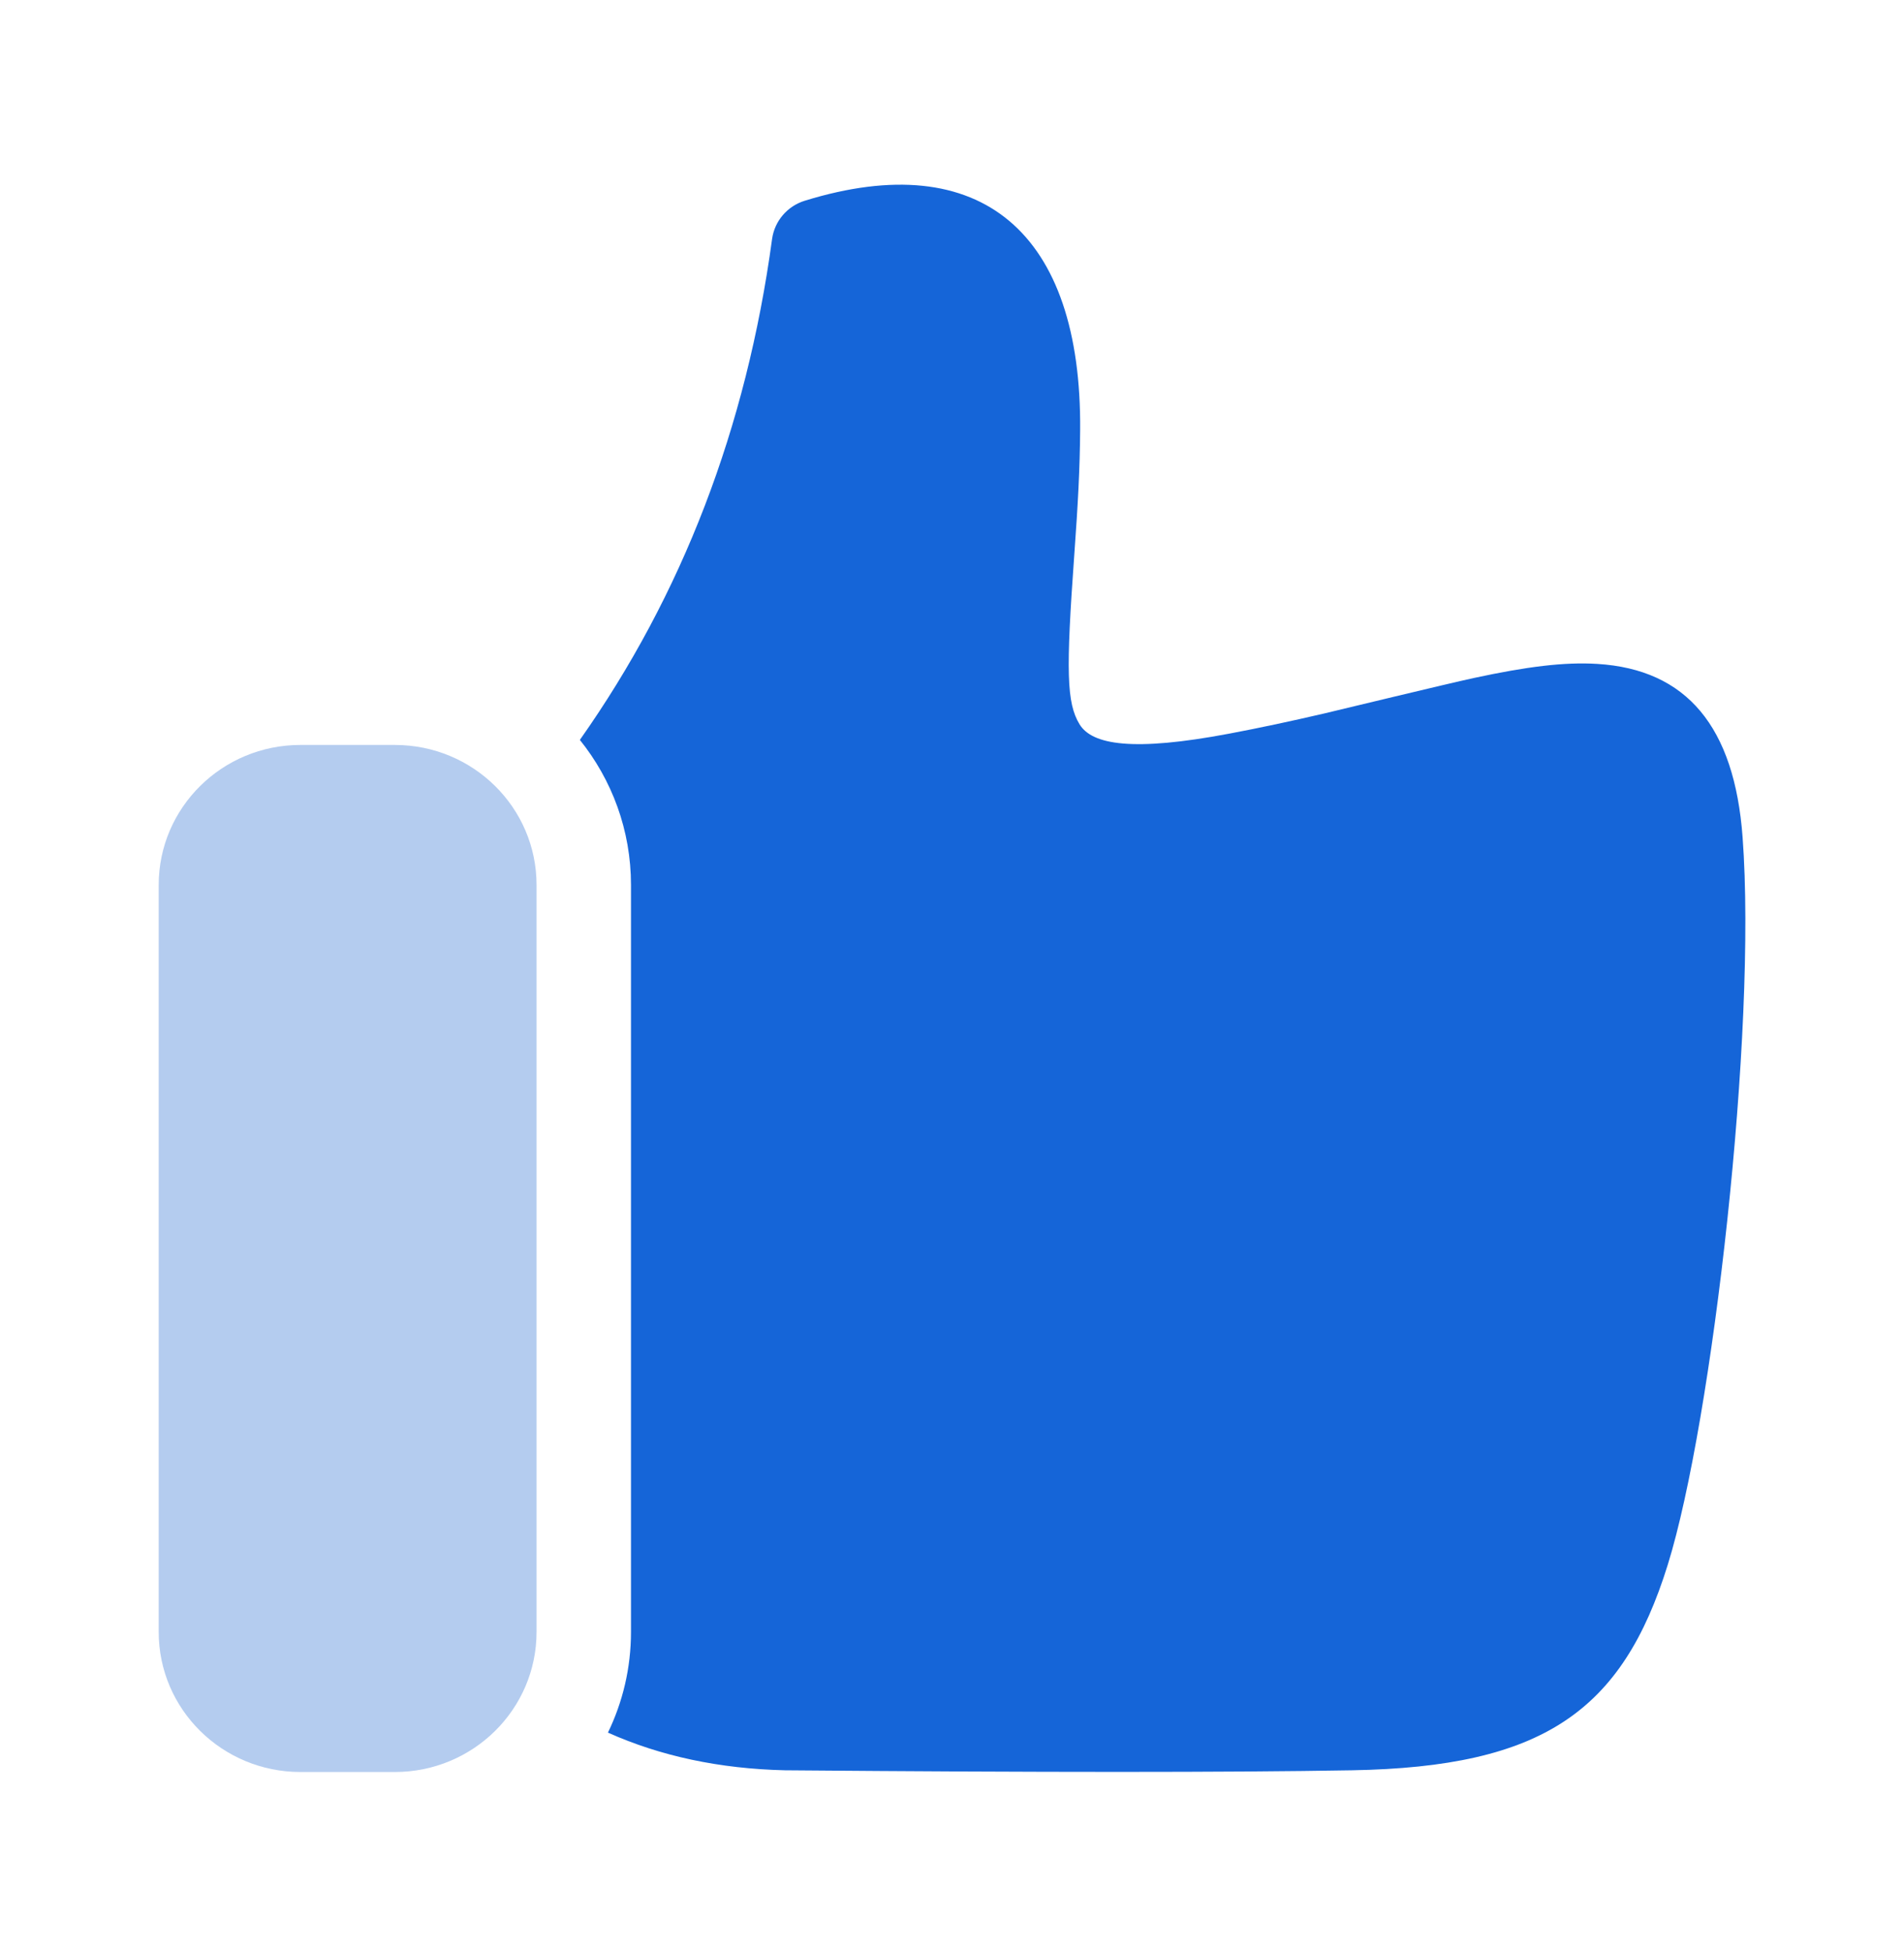 <svg width="40" height="41" viewBox="0 0 40 41" fill="none" xmlns="http://www.w3.org/2000/svg">
<path fill-rule="evenodd" clip-rule="evenodd" d="M12.182 15.538C14.336 12.486 15.681 8.984 16.22 5.02C16.272 4.642 16.54 4.328 16.908 4.215C20.618 3.07 22.727 4.889 22.692 9.036C22.686 9.841 22.648 10.556 22.569 11.651C22.392 14.095 22.406 14.762 22.68 15.211C22.944 15.642 23.801 15.789 25.827 15.406C26.467 15.285 27.108 15.148 27.819 14.983C28.132 14.91 30.391 14.361 30.968 14.237C32.07 14 32.86 13.899 33.555 13.942C35.438 14.057 36.437 15.265 36.609 17.58C36.913 21.656 35.974 29.844 35.037 32.86C34.079 35.942 32.409 37.106 28.401 37.176C25.823 37.221 21.859 37.221 16.49 37.176C15.119 37.144 13.877 36.88 12.772 36.385C13.082 35.745 13.256 35.028 13.256 34.271V18.584C13.256 17.433 12.854 16.374 12.182 15.538Z" fill="#1565D8"/>
<path d="M6.311 15.644C4.667 15.644 3.334 16.96 3.334 18.585V34.271C3.334 35.895 4.667 37.212 6.311 37.212H8.295C9.939 37.212 11.272 35.895 11.272 34.271V18.585C11.272 16.96 9.939 15.644 8.295 15.644H6.311Z" fill="#B4CCEF"/>
</svg>
